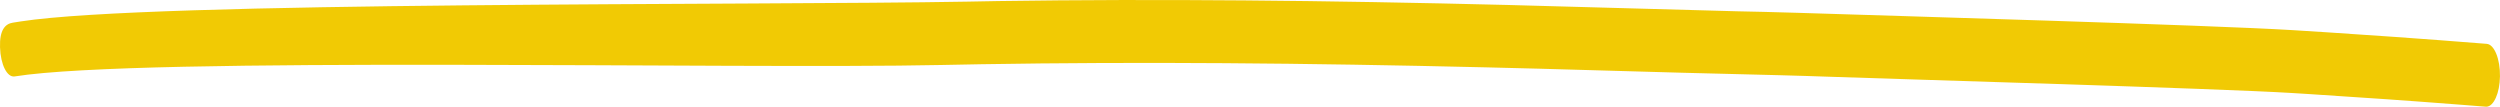 <svg xmlns="http://www.w3.org/2000/svg" width="327.999" height="14" viewBox="0 0 327.999 14">
  <g id="Page-1" transform="translate(0 0)">
    <g id="Agencies" transform="translate(-450 -2734)">
      <g id="Group-10" transform="translate(0 2479)">
        <g id="Group-8" transform="translate(150 132)">
          <path id="Path-2" d="M431.039,123.138c20.955-.307,42.658-.086,66.779.514l30.161.831,3.358.074q2.265.056,4.6.127l1.172.037c9.891.318,52.825,1.567,63.643,2.231l4.608.291q4.56.3,8.917.606l5.795.424,6.186.48c.993.079,1.771,1.988,1.737,4.265-.033,2.2-.813,3.939-1.762,3.982l-.23-.012-3.031-.239c-1.764-.136-3.6-.276-5.575-.421l-4.322-.31q-4.923-.347-10.107-.675l-2.313-.144c-9.863-.605-51.891-1.821-61.006-2.142l-2.59-.087q-1.761-.057-3.484-.1l-12.886-.327c-6.517-.184-15.388-.442-18.794-.532l-6.835-.172c-23.923-.57-45.489-.757-66.366-.411l-5.222.1c-26.974.577-104.979-1.15-121.549,1.5-.992.158-1.851-1.556-1.921-3.829s.679-3.064,1.671-3.223l1.071-.168c17.258-2.665,96.151-2.084,124.167-2.593Z" fill="#f1ca04"/>
        </g>
      </g>
    </g>
  </g>
</svg>
